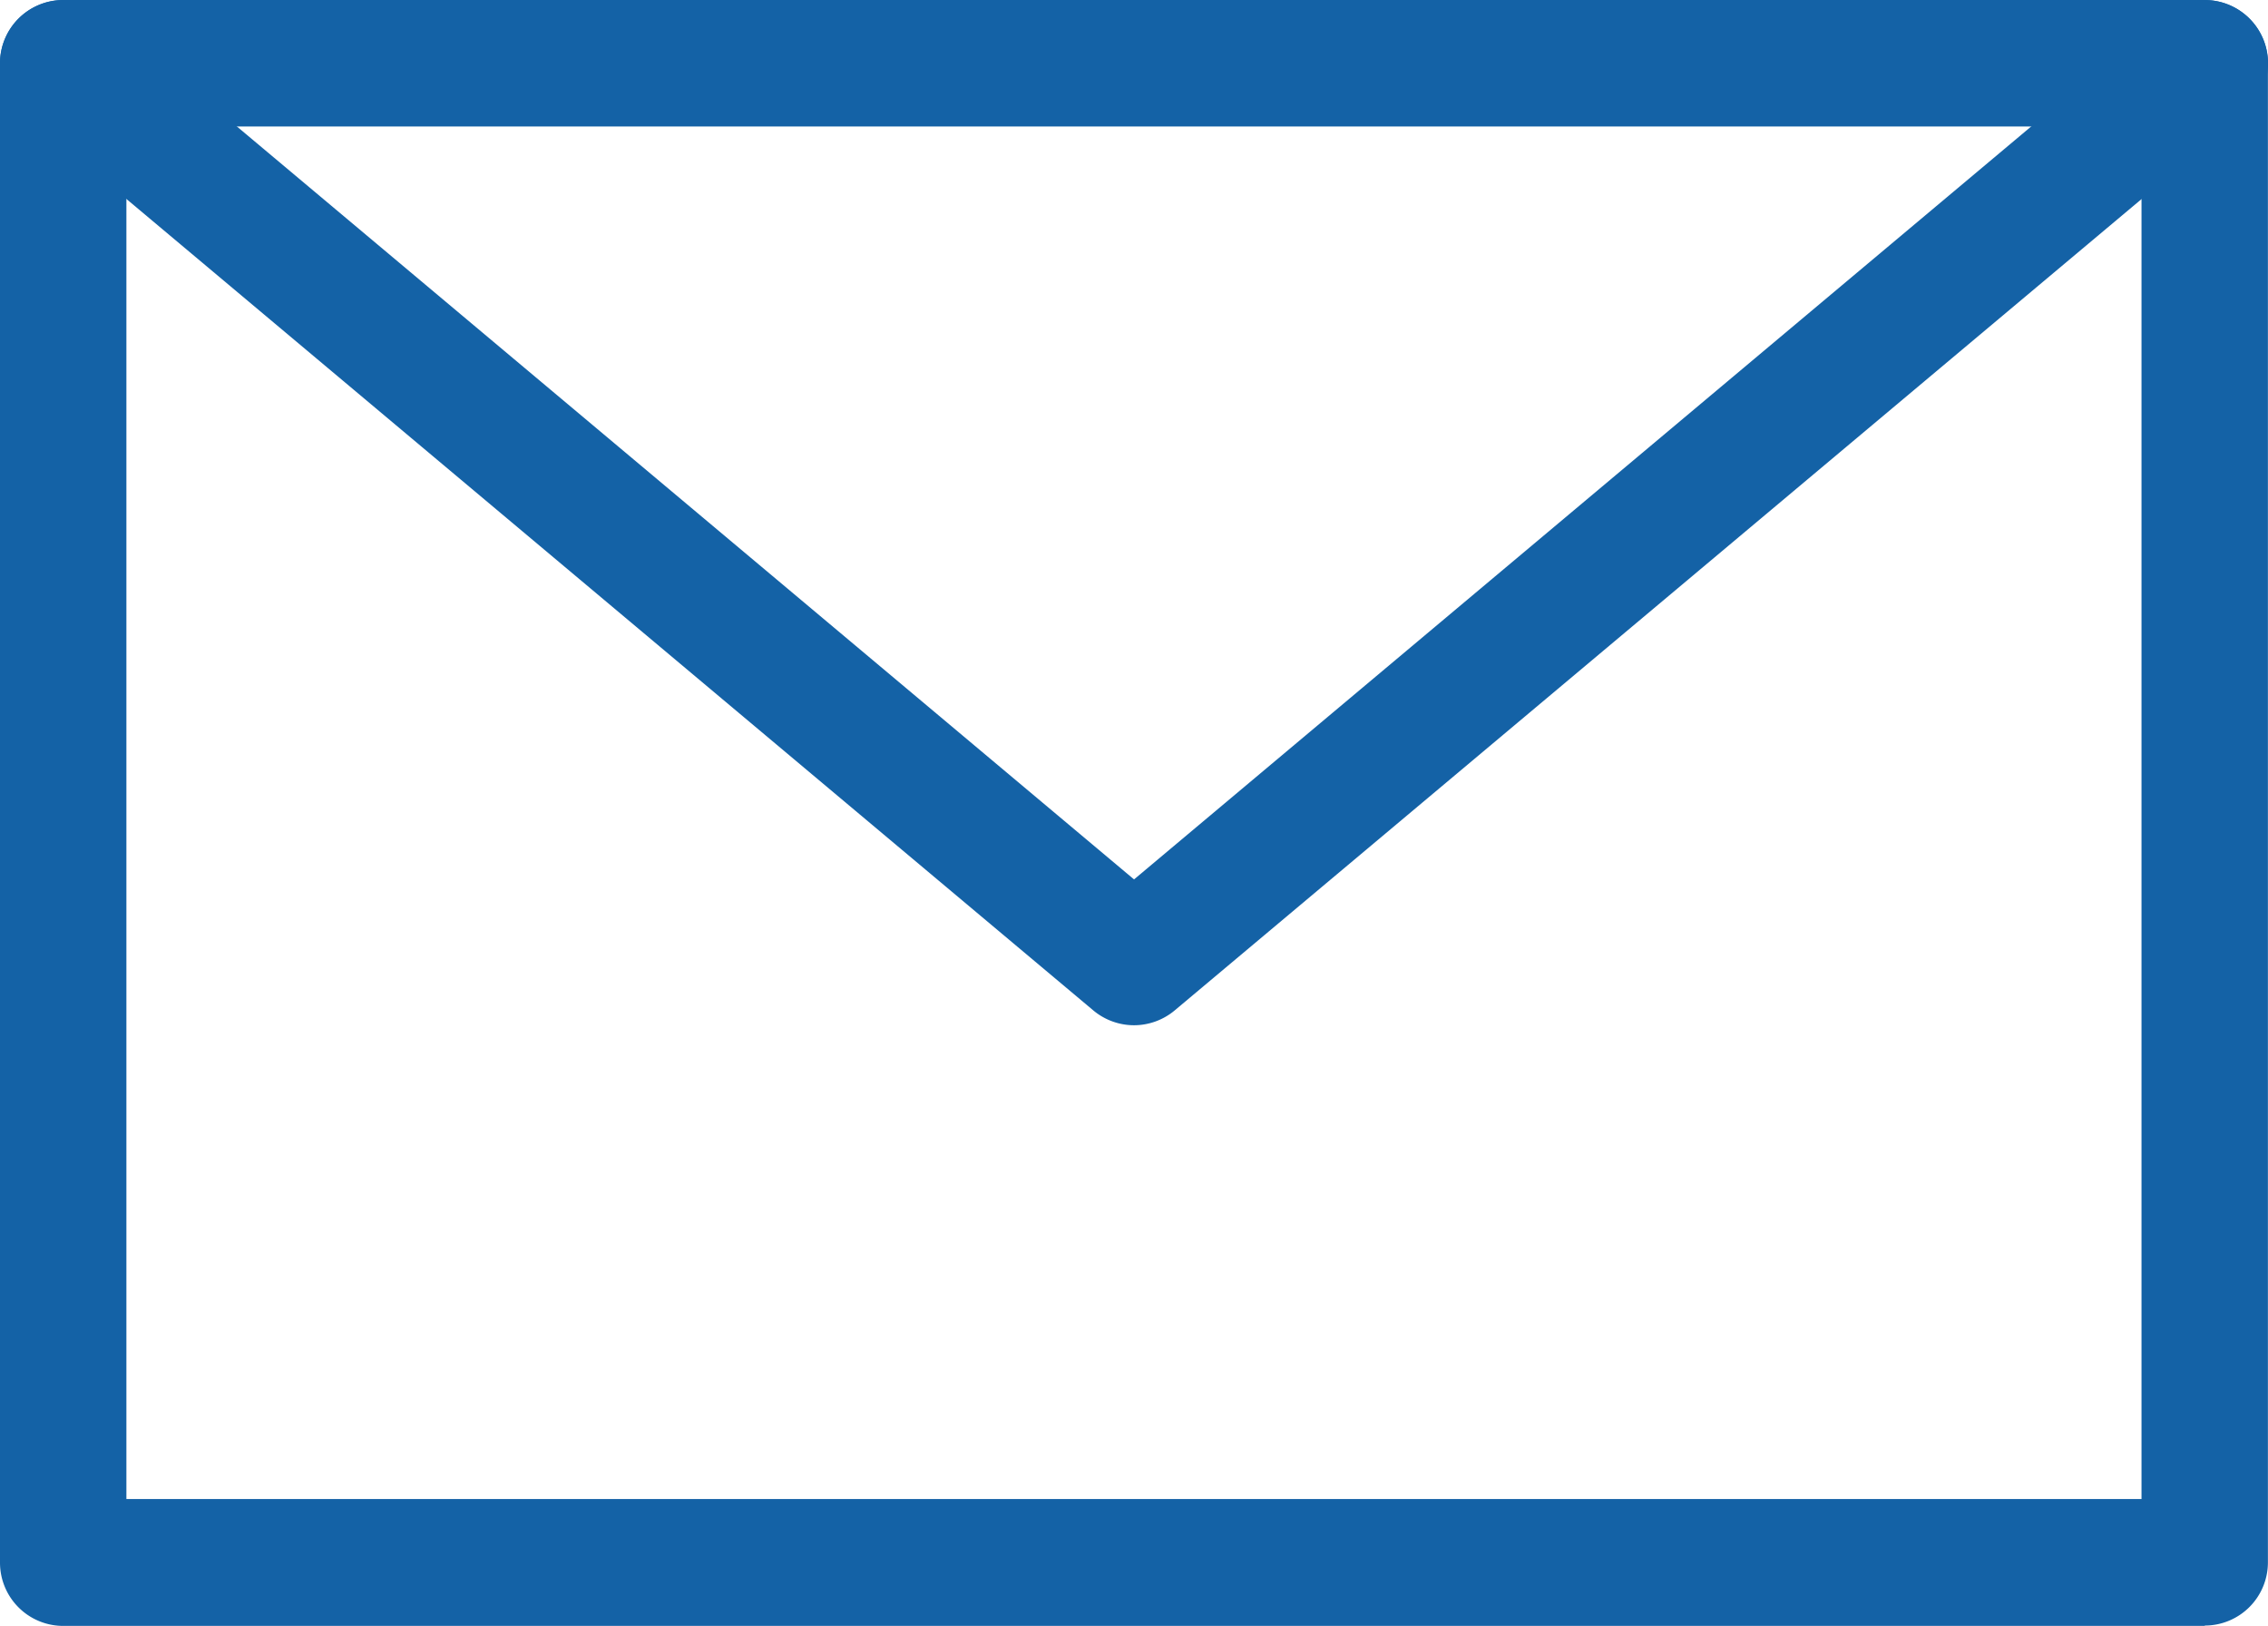 <svg xmlns="http://www.w3.org/2000/svg" xmlns:xlink="http://www.w3.org/1999/xlink" viewBox="0 0 26.179 18.764"><defs><clipPath id="a"><rect width="26.179" height="18.764" fill="#1462a6"/></clipPath></defs><g transform="translate(0 0)" clip-path="url(#a)"><path d="M25.449,18.764H.73a.73.73,0,0,1-.73-.73V.73A.73.73,0,0,1,.73,0H25.449a.73.73,0,0,1,.729.73v17.3a.729.729,0,0,1-.729.73M1.459,17.3h23.26V1.46H1.459Z" transform="translate(0 0)" fill="#1462a6"/><path d="M13.09,11.832a.733.733,0,0,1-.47-.171L.261,1.291A.73.73,0,0,1,1.2.172l11.89,9.977L24.98.172a.73.73,0,0,1,.939,1.119L13.559,11.661a.733.733,0,0,1-.47.171" transform="translate(0 0)" fill="#1462a6"/></g></svg>